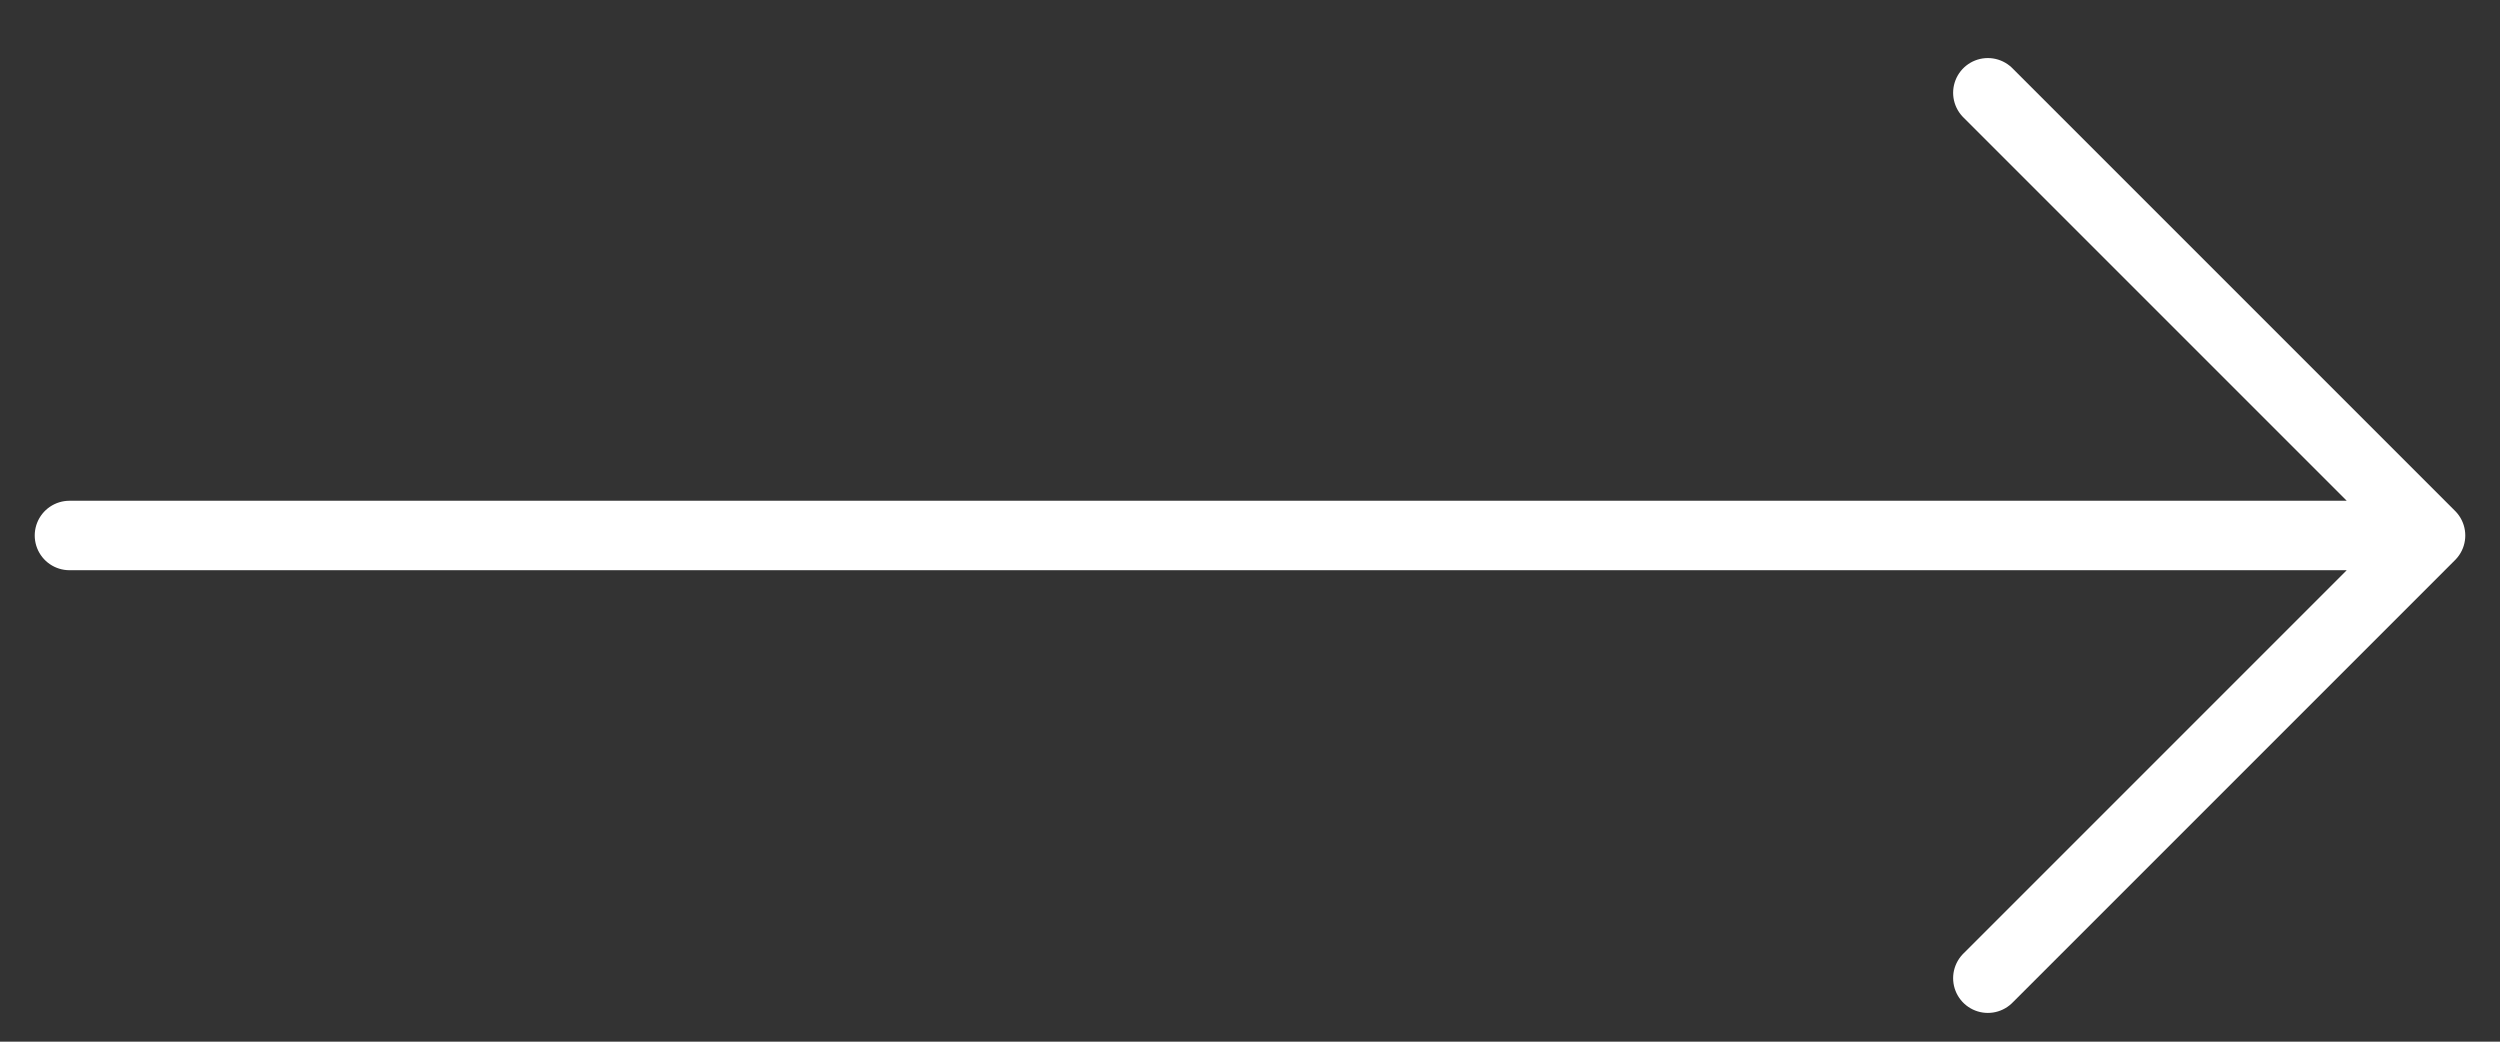 <svg width="36" height="15" viewBox="0 0 36 15" fill="none" xmlns="http://www.w3.org/2000/svg">
<rect x="0" y="0" width="36" height="15" fill="#333333" stroke="none"/>
<path d="M28.625 1.336L35 7.711M35 7.711L28.625 14.086M35 7.711H1" stroke="white" stroke-linecap="round" stroke-linejoin="round"/>
</svg>
